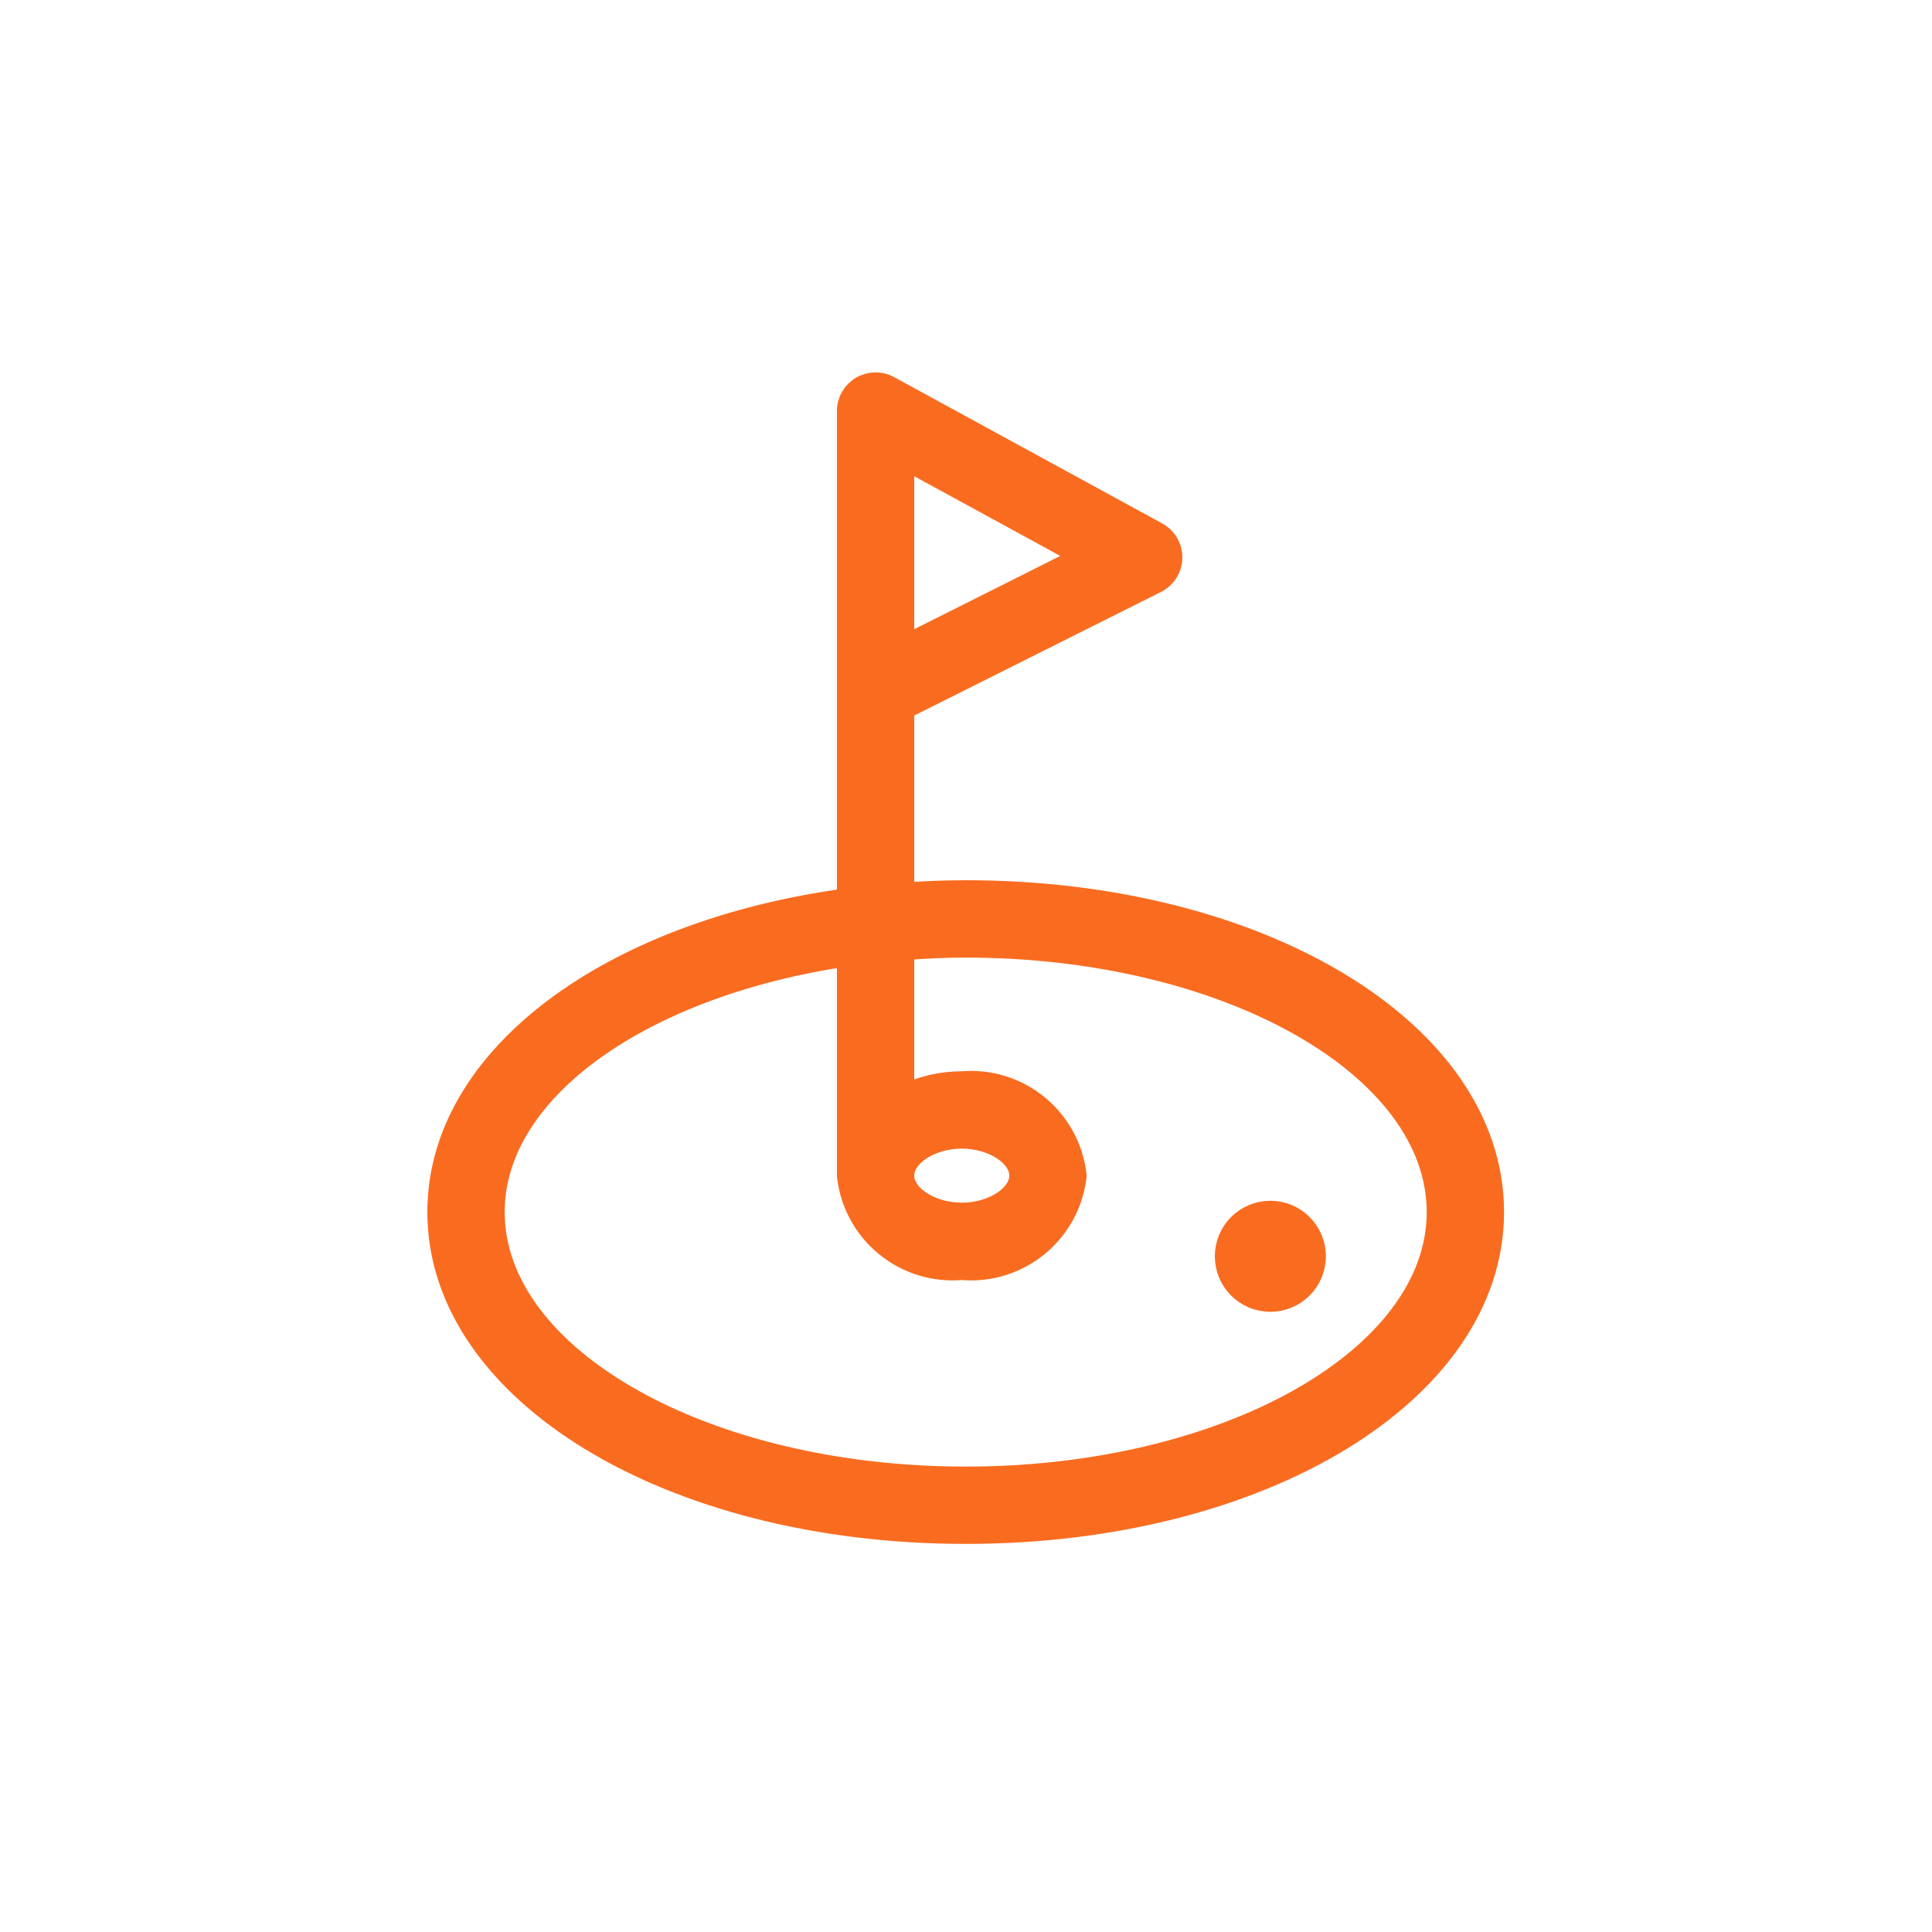<?xml version="1.0" encoding="UTF-8" standalone="no"?><!DOCTYPE svg PUBLIC "-//W3C//DTD SVG 1.1//EN" "http://www.w3.org/Graphics/SVG/1.1/DTD/svg11.dtd"><svg width="100%" height="100%" viewBox="0 0 2134 2134" version="1.1" xmlns="http://www.w3.org/2000/svg" xmlns:xlink="http://www.w3.org/1999/xlink" xml:space="preserve" xmlns:serif="http://www.serif.com/" style="fill-rule:evenodd;clip-rule:evenodd;stroke-linejoin:round;stroke-miterlimit:2;"><rect id="Trenink" x="0" y="0" width="2133.33" height="2133.33" style="fill:none;"/><g><path d="M1066.66,1692.83c326.318,-0 582.14,-155.505 582.14,-354.036c0,-198.53 -255.812,-354.035 -582.14,-354.035c-23.525,0 -46.573,1.007 -69.335,2.619l0,-204.729l279.468,-139.992l0.005,-0c6.609,-3.311 11.775,-8.93 14.516,-15.795c2.744,-6.866 2.878,-14.499 0.373,-21.453c-2.505,-6.958 -7.474,-12.753 -13.966,-16.291l-296.098,-161.585c-9.358,-5.12 -20.731,-4.927 -29.909,0.516c-9.181,5.443 -14.809,15.322 -14.809,25.993l0,539.47c-261.86,35.007 -452.376,174.036 -452.376,345.29c-0,198.53 255.812,354.035 582.141,354.035l-0.01,-0.007Zm-69.335,-1187.85l200.744,109.535l-200.744,100.716l0,-210.251Zm-60.429,549.783l0,243.812c3.328,30.126 18.322,57.756 41.772,76.968c23.446,19.207 53.488,28.469 83.683,25.8c30.185,2.661 60.215,-6.609 83.656,-25.816c23.437,-19.208 38.428,-46.829 41.755,-76.951c-3.328,-30.123 -18.318,-57.744 -41.755,-76.951c-23.441,-19.212 -53.471,-28.478 -83.656,-25.821c-22.569,-0.017 -44.831,5.225 -65.025,15.309l0,-162.993c22.763,-1.733 45.768,-2.9 69.335,-2.9c287.686,0 521.701,131.699 521.701,293.606c-0,161.908 -234.026,293.606 -521.701,293.606c-287.676,0 -521.701,-131.73 -521.701,-293.606c-0,-136.65 167.182,-251.461 391.947,-284.055l-0.011,-0.008Zm60.429,243.812c0,-22.561 30.374,-42.343 65.02,-42.343c34.646,0 64.982,19.782 64.982,42.343c0,22.56 -30.373,42.342 -64.982,42.342c-34.604,0 -65.02,-19.778 -65.02,-42.338l0,-0.004Z" style="fill:#f96c20;fill-rule:nonzero;stroke:#f96c20;stroke-width:25px;"/><path d="M1452,1387.64c-0,26.967 -21.86,48.83 -48.826,48.83c-26.967,-0 -48.826,-21.864 -48.826,-48.83c0,-26.967 21.86,-48.826 48.826,-48.826c26.967,-0 48.826,21.86 48.826,48.826" style="fill:#f96c20;fill-rule:nonzero;stroke:#f96c20;stroke-width:25px;"/></g></svg>